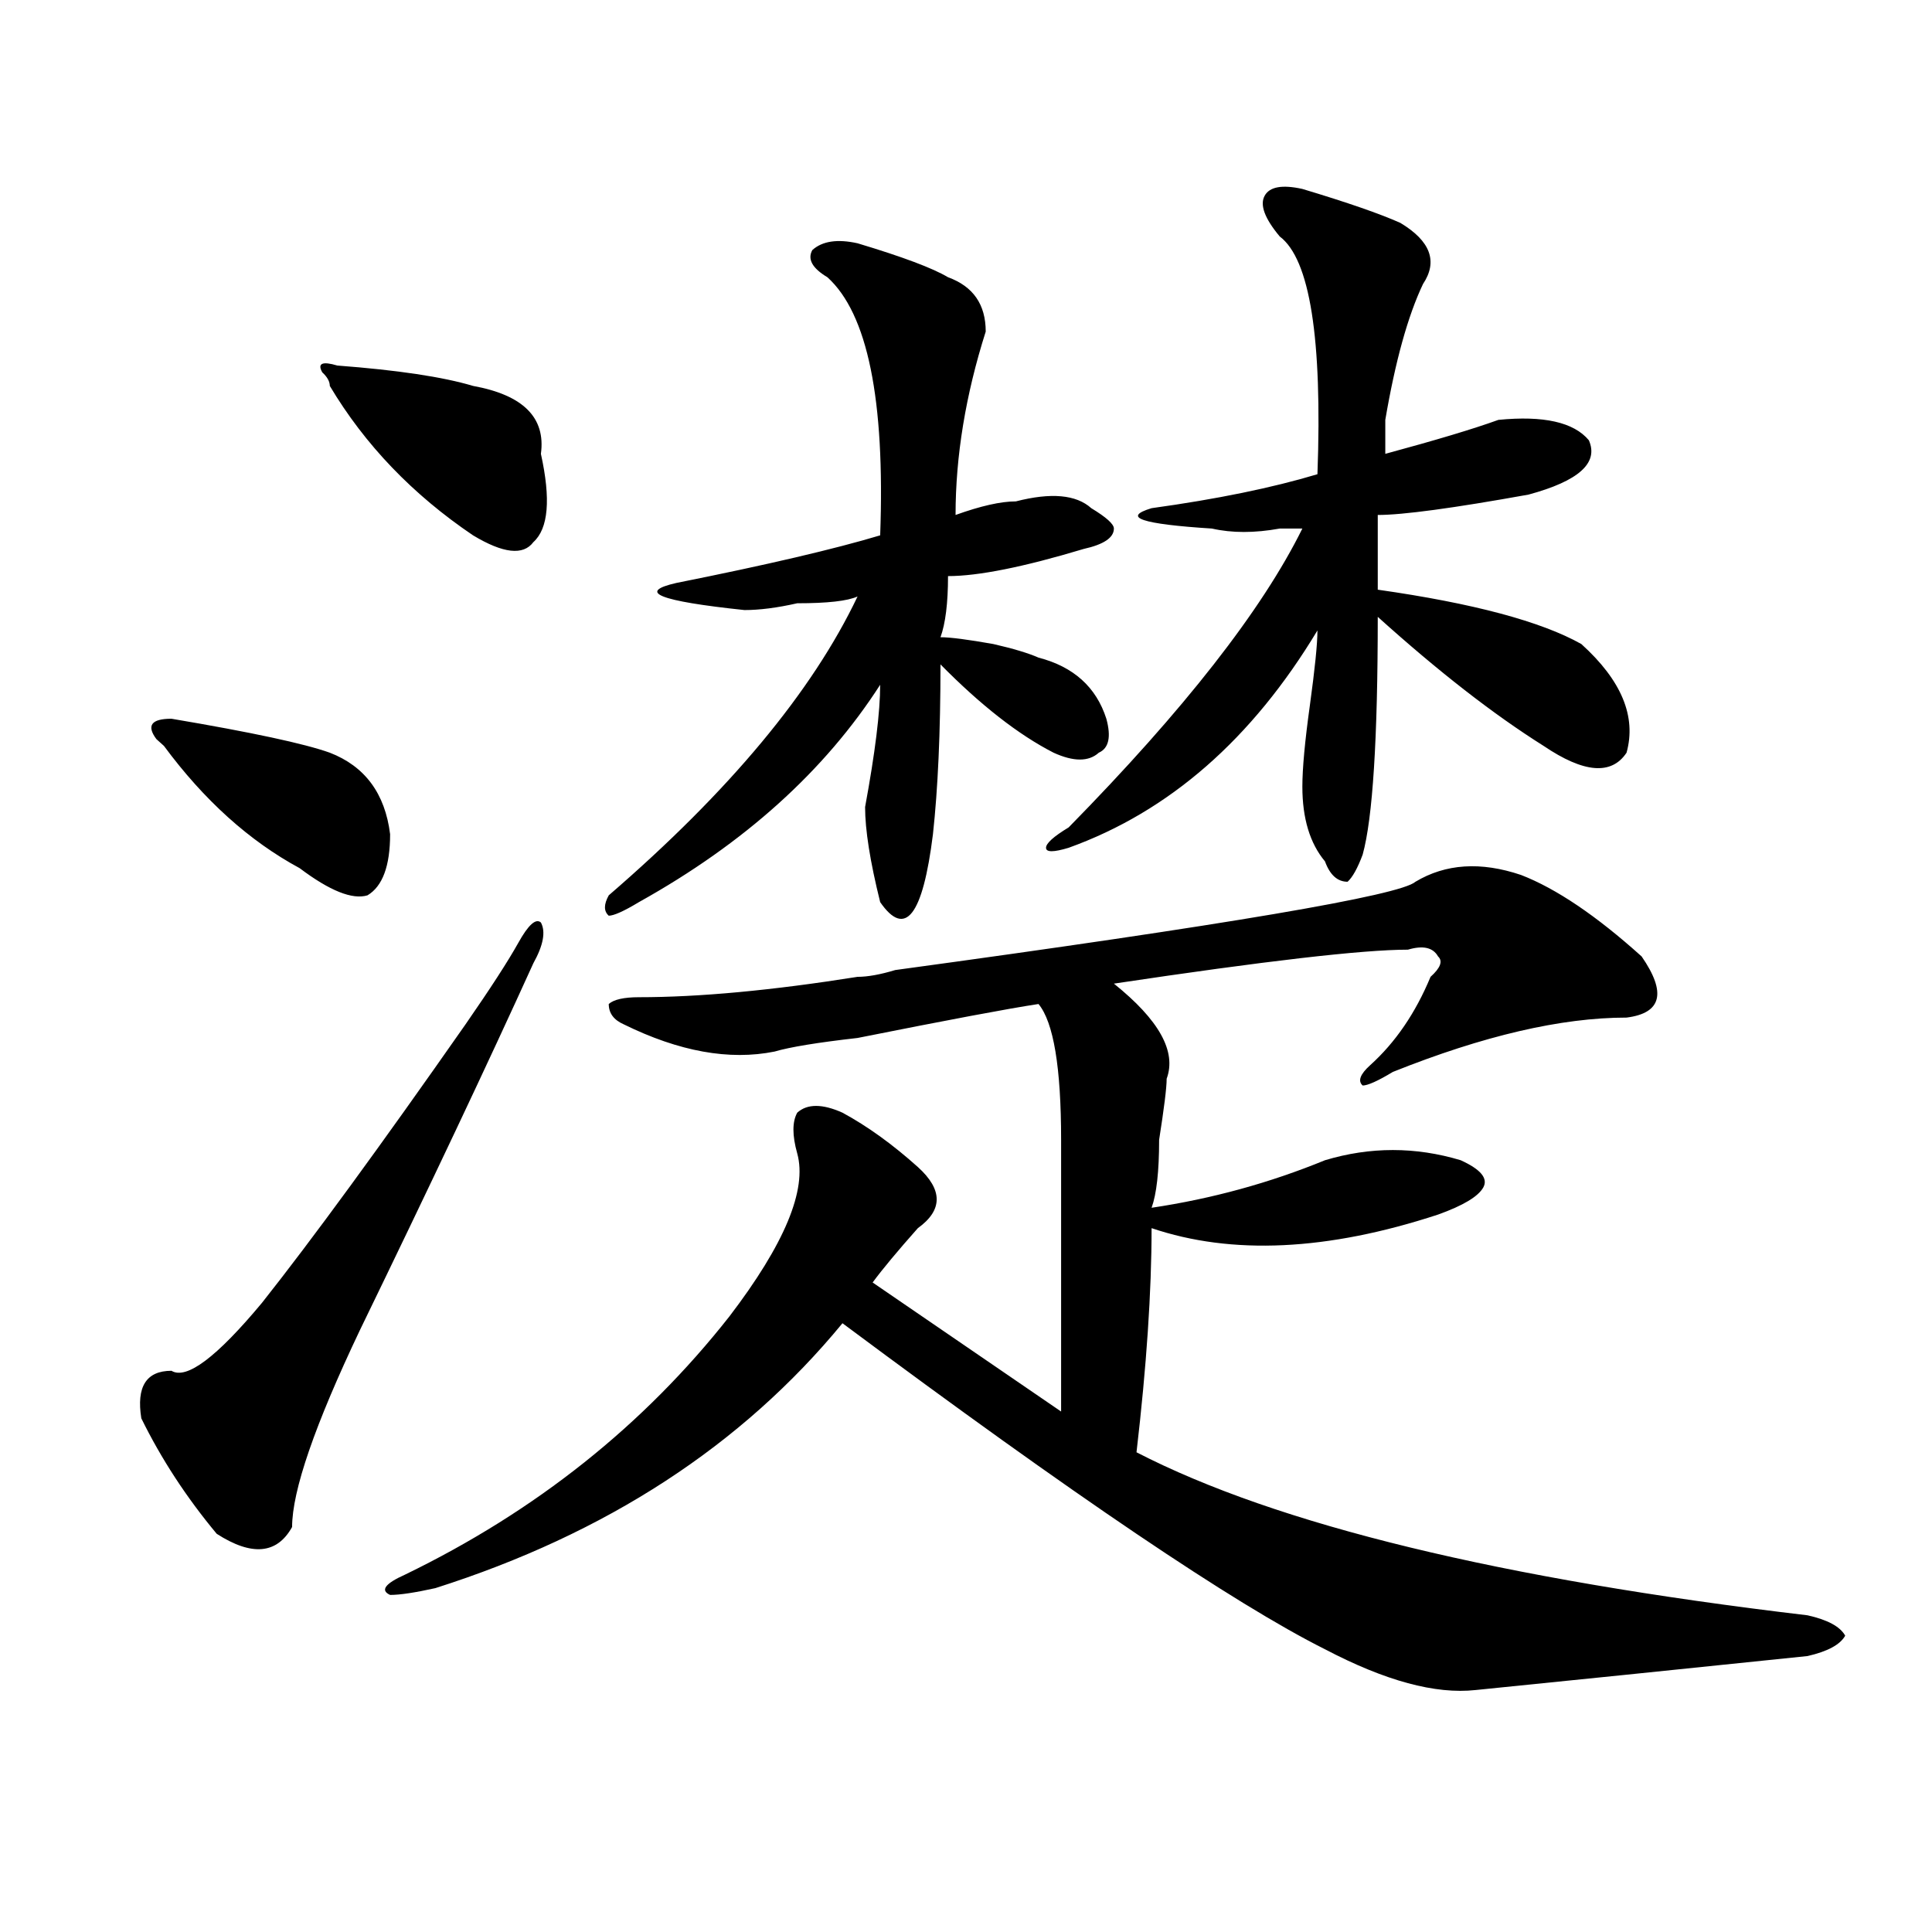 <?xml version="1.0" encoding="utf-8"?>
<!-- Generator: Adobe Illustrator 16.0.0, SVG Export Plug-In . SVG Version: 6.00 Build 0)  -->
<!DOCTYPE svg PUBLIC "-//W3C//DTD SVG 1.1//EN" "http://www.w3.org/Graphics/SVG/1.1/DTD/svg11.dtd">
<svg version="1.1" id="图层_1" xmlns="http://www.w3.org/2000/svg" xmlns:xlink="http://www.w3.org/1999/xlink" x="0px" y="0px"
	 width="1000px" height="1000px" viewBox="0 0 1000 1000" enable-background="new 0 0 1000 1000" xml:space="preserve">
<path d="M276.066,498.578c-23.414,51.581-53.352,114.862-89.753,189.844c-23.414,49.219-35.121,83.222-35.121,101.953
	c-7.805,14.063-20.853,15.216-39.023,3.516c-15.609-18.731-28.658-38.672-39.023-59.766c-2.622-16.369,2.561-24.609,15.609-24.609
	c7.805,4.725,23.414-7.031,46.828-35.156c25.975-32.794,61.096-80.859,105.363-144.141c12.988-18.731,22.073-32.794,27.316-42.188
	c5.184-9.338,9.086-12.854,11.707-10.547C282.53,482.209,281.25,489.24,276.066,498.578z M88.754,372.016
	c41.584,7.031,68.901,12.909,81.949,17.578c18.17,7.031,28.597,21.094,31.219,42.188c0,16.425-3.902,26.972-11.707,31.641
	c-7.805,2.362-19.512-2.307-35.121-14.063c-26.036-14.063-49.45-35.156-70.242-63.281l-3.902-3.516
	C75.706,375.531,78.328,372.016,88.754,372.016z M174.606,189.203c31.219,2.362,54.633,5.878,70.242,10.547
	c25.976,4.724,37.683,16.425,35.121,35.156c5.184,23.456,3.902,38.672-3.902,45.703c-5.243,7.031-15.609,5.878-31.219-3.516
	c-31.218-21.094-55.974-46.856-74.144-77.344c0-2.308-1.341-4.669-3.902-7.031C164.18,188.05,166.801,186.896,174.606,189.203z
	 M732.641,456.391c15.609-9.338,33.78-10.547,54.633-3.516c18.171,7.031,39.023,21.094,62.438,42.188
	c12.988,18.787,10.366,29.334-7.805,31.641c-33.84,0-74.145,9.394-120.973,28.125c-7.805,4.725-13.048,7.031-15.609,7.031
	c-2.621-2.307-1.341-5.822,3.902-10.547c12.988-11.7,23.414-26.916,31.219-45.703c5.184-4.669,6.464-8.185,3.902-10.547
	c-2.621-4.669-7.805-5.822-15.609-3.516c-23.414,0-74.145,5.878-152.191,17.578c23.414,18.787,32.5,35.156,27.316,49.219
	c0,4.725-1.341,15.271-3.902,31.641c0,16.425-1.341,28.125-3.902,35.156c31.219-4.669,61.097-12.854,89.754-24.609
	c23.414-7.031,46.828-7.031,70.242,0c10.366,4.725,14.269,9.394,11.707,14.063c-2.621,4.725-10.426,9.394-23.414,14.063
	c-57.254,18.787-106.704,21.094-148.289,7.031c0,32.85-2.621,71.521-7.805,116.016c72.804,37.519,188.594,65.588,347.309,84.375
	c10.366,2.307,16.891,5.822,19.512,10.547c-2.621,4.669-9.146,8.185-19.512,10.547c-67.681,7.031-124.875,12.854-171.703,17.578
	c-20.853,2.307-46.828-4.725-78.047-21.094c-46.828-23.456-130.118-79.65-249.75-168.75
	c-52.071,63.281-122.313,108.984-210.726,137.109c-10.426,2.307-18.231,3.516-23.414,3.516c-5.244-2.362-2.622-5.878,7.805-10.547
	c67.621-32.794,123.534-77.344,167.8-133.594c28.598-37.463,40.305-65.588,35.121-84.375c-2.621-9.338-2.621-16.369,0-21.094
	c5.184-4.669,12.988-4.669,23.414,0c12.988,7.031,25.976,16.425,39.023,28.125c12.988,11.756,12.988,22.303,0,31.641
	c-10.426,11.756-18.23,21.094-23.414,28.125l97.559,66.797c0-56.25,0-103.106,0-140.625c0-37.463-3.902-60.919-11.707-70.313
	c-15.609,2.362-46.828,8.24-93.656,17.578c-20.853,2.362-35.121,4.725-42.926,7.031c-23.414,4.725-49.449,0-78.047-14.063
	c-5.243-2.307-7.805-5.822-7.805-10.547c2.562-2.307,7.805-3.516,15.609-3.516c31.219,0,68.901-3.516,113.168-10.547
	c5.184,0,11.707-1.153,19.512-3.516C635.082,478.693,724.836,463.422,732.641,456.391z M443.867,125.922
	c23.414,7.031,39.023,12.909,46.828,17.578c12.988,4.724,19.512,14.063,19.512,28.125c-10.426,32.849-15.609,64.489-15.609,94.922
	c12.988-4.669,23.414-7.031,31.219-7.031c18.171-4.669,31.219-3.516,39.023,3.516c7.805,4.725,11.707,8.24,11.707,10.547
	c0,4.725-5.243,8.24-15.609,10.547c-31.219,9.394-54.633,14.063-70.242,14.063c0,14.063-1.341,24.609-3.902,31.641
	c5.184,0,14.269,1.209,27.316,3.516c10.366,2.362,18.171,4.725,23.414,7.031c18.171,4.725,29.878,15.271,35.121,31.641
	c2.562,9.394,1.281,15.271-3.902,17.578c-5.243,4.725-13.048,4.725-23.414,0c-18.23-9.338-37.742-24.609-58.535-45.703
	c0,35.156-1.341,64.49-3.902,87.891c-5.243,42.188-14.328,53.943-27.316,35.156c-5.243-21.094-7.805-37.463-7.805-49.219
	c5.184-28.125,7.805-49.219,7.805-63.281c-28.657,44.55-70.242,82.068-124.875,112.5c-7.805,4.725-13.048,7.031-15.609,7.031
	c-2.621-2.307-2.621-5.822,0-10.547c62.438-53.888,105.363-105.469,128.777-154.688c-5.243,2.362-15.609,3.516-31.219,3.516
	c-10.426,2.362-19.512,3.516-27.316,3.516c-44.267-4.669-55.974-9.338-35.121-14.063c46.828-9.338,81.949-17.578,105.363-24.609
	c2.562-70.313-6.523-114.808-27.316-133.594c-7.805-4.669-10.426-9.339-7.805-14.063
	C425.637,124.769,433.441,123.614,443.867,125.922z M674.105,97.797c23.414,7.031,40.305,12.909,50.73,17.578
	c15.609,9.394,19.512,19.94,11.707,31.641c-7.805,16.425-14.328,39.88-19.512,70.313c0,7.031,0,12.909,0,17.578
	c25.976-7.031,45.487-12.854,58.535-17.578c23.414-2.308,39.023,1.208,46.828,10.547c5.184,11.755-5.243,21.094-31.219,28.125
	c-39.023,7.031-65.059,10.547-78.047,10.547c0,11.756,0,24.609,0,38.672c49.39,7.031,84.511,16.425,105.363,28.125
	c20.793,18.787,28.598,37.519,23.414,56.25c-7.805,11.756-22.133,10.547-42.926-3.516c-26.035-16.369-54.633-38.672-85.852-66.797
	c0,63.281-2.621,104.315-7.805,123.047c-2.621,7.031-5.243,11.756-7.805,14.063c-5.243,0-9.146-3.516-11.707-10.547
	c-7.805-9.338-11.707-22.247-11.707-38.672c0-9.338,1.281-23.4,3.902-42.188c2.562-18.731,3.902-31.641,3.902-38.672
	c-33.84,56.25-76.766,93.769-128.777,112.5c-7.805,2.362-11.707,2.362-11.707,0c0-2.307,3.902-5.822,11.707-10.547
	c59.816-60.919,100.12-112.5,120.973-154.688c-2.621,0-6.523,0-11.707,0c-13.048,2.362-24.755,2.362-35.121,0
	c-36.462-2.307-46.828-5.822-31.219-10.547c33.78-4.669,62.438-10.547,85.852-17.578c2.562-70.313-3.902-111.292-19.512-123.047
	c-7.805-9.339-10.426-16.37-7.805-21.094C657.155,96.644,663.68,95.489,674.105,97.797z"/>
</svg>
